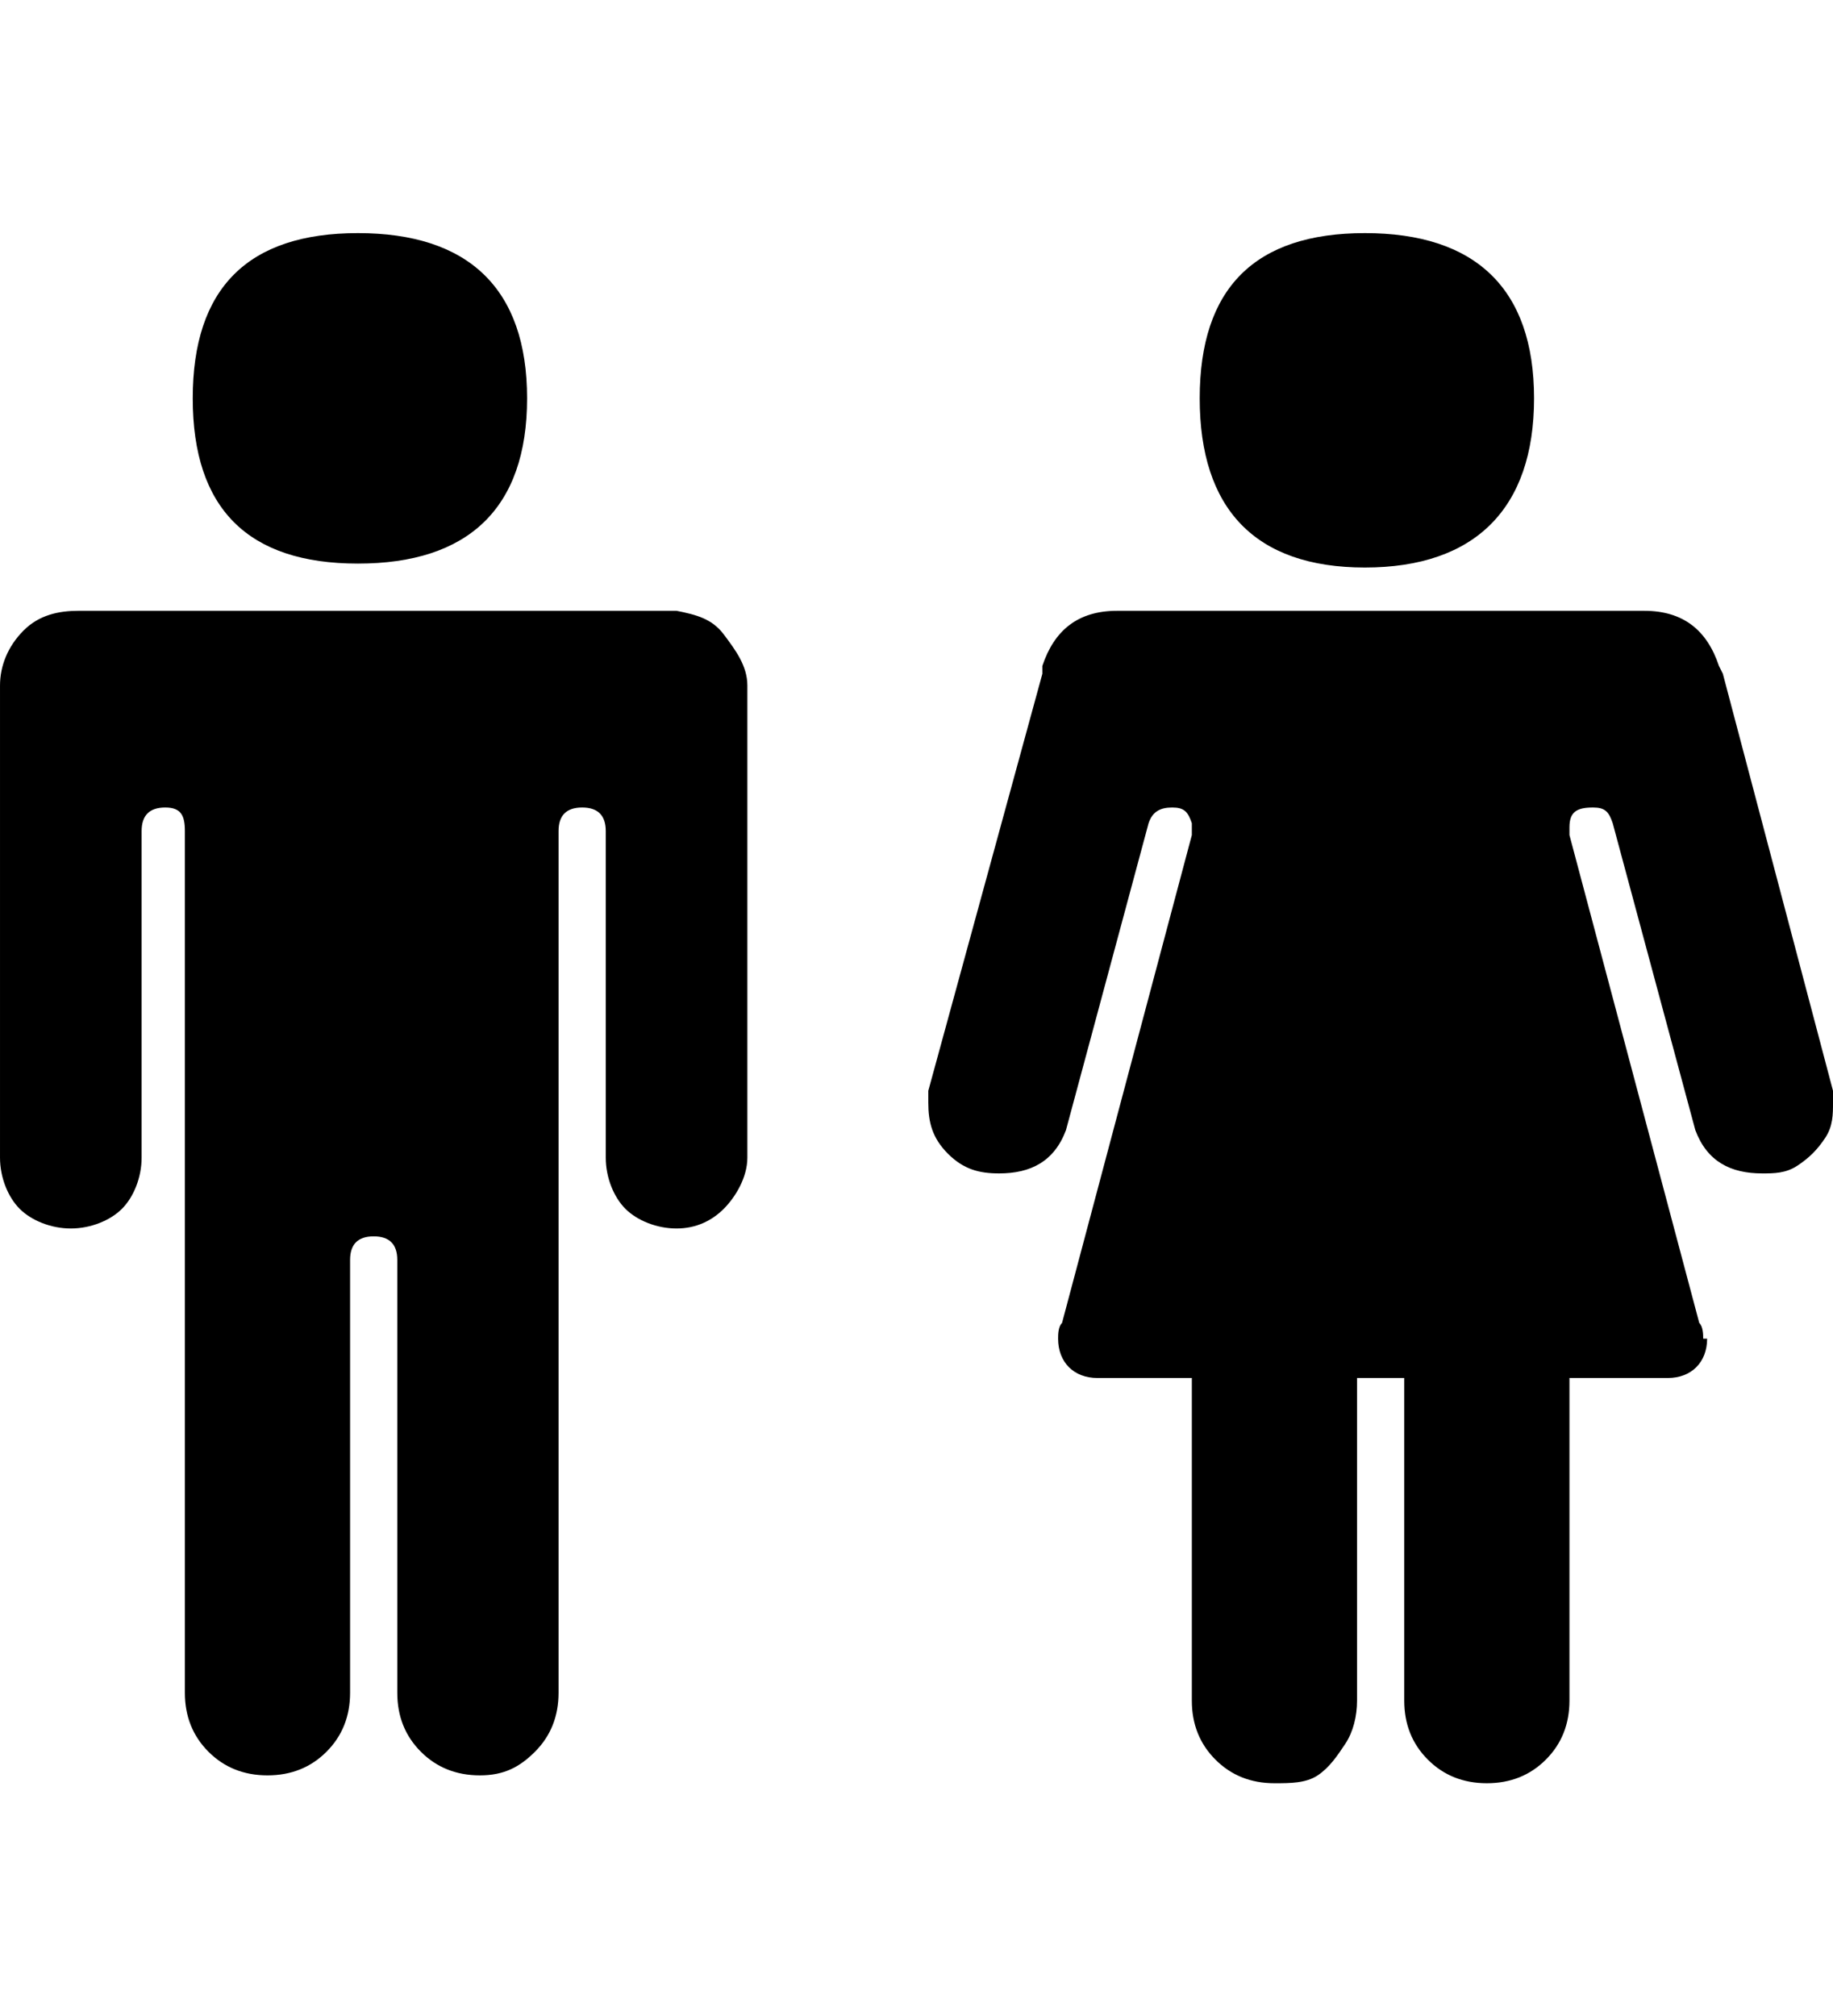 <svg version="1.1" xmlns="http://www.w3.org/2000/svg" xmlns:xlink="http://www.w3.org/1999/xlink" id="male-female" viewBox="0 0 466 512.5"><path d="M49 101.25c0-28 14-42 42-42s43 14 43 42-15 42-43 42-42-14-42-42zm123 54c5 1 9 2 12 6s6 8 6 13v120c0 5-3 10-6 13s-7 5-12 5-10-2-13-5-5-8-5-13v-83c0-4-2-6-6-6s-6 2-6 6v219c0 6-2 11-6 15s-8 6-14 6-11-2-15-6-6-9-6-15v-110c0-4-2-6-6-6s-6 2-6 6v110c0 6-2 11-6 15s-9 6-15 6-11-2-15-6-6-9-6-15v-219c0-4-1-6-5-6s-6 2-6 6v83c0 5-2 10-5 13s-8 5-13 5-10-2-13-5-5-8-5-13v-120c0-5 2-10 6-14s9-5 14-5h152zm133-54c0-28 14-42 42-42s43 14 43 42-15 43-43 43-42-15-42-43zm161 176v3c0 3 0 6-2 9s-4 5-7 7-6 2-9 2c-8 0-14-3-17-11l-21-78c-1-3-2-4-5-4-4 0-6 1-6 5v2l33 124c1 1 1 3 1 4h1-1 1c0 6-4 10-10 10h-25v82c0 6-2 11-6 15s-9 6-15 6-11-2-15-6-6-9-6-15v-82h-12v82c0 4-1 8-3 11s-4 6-7 8-7 2-11 2c-6 0-11-2-15-6s-6-9-6-15v-82h-24c-6 0-10-4-10-10 0-1 0-3 1-4l33-124v-3c-1-3-2-4-5-4s-5 1-6 4l-21 78c-3 8-9 11-17 11-5 0-9-1-13-5s-5-8-5-13v-3l29-106v-2c3-9 9-14 19-14h134c10 0 16 5 19 14l1 2z"/></svg>